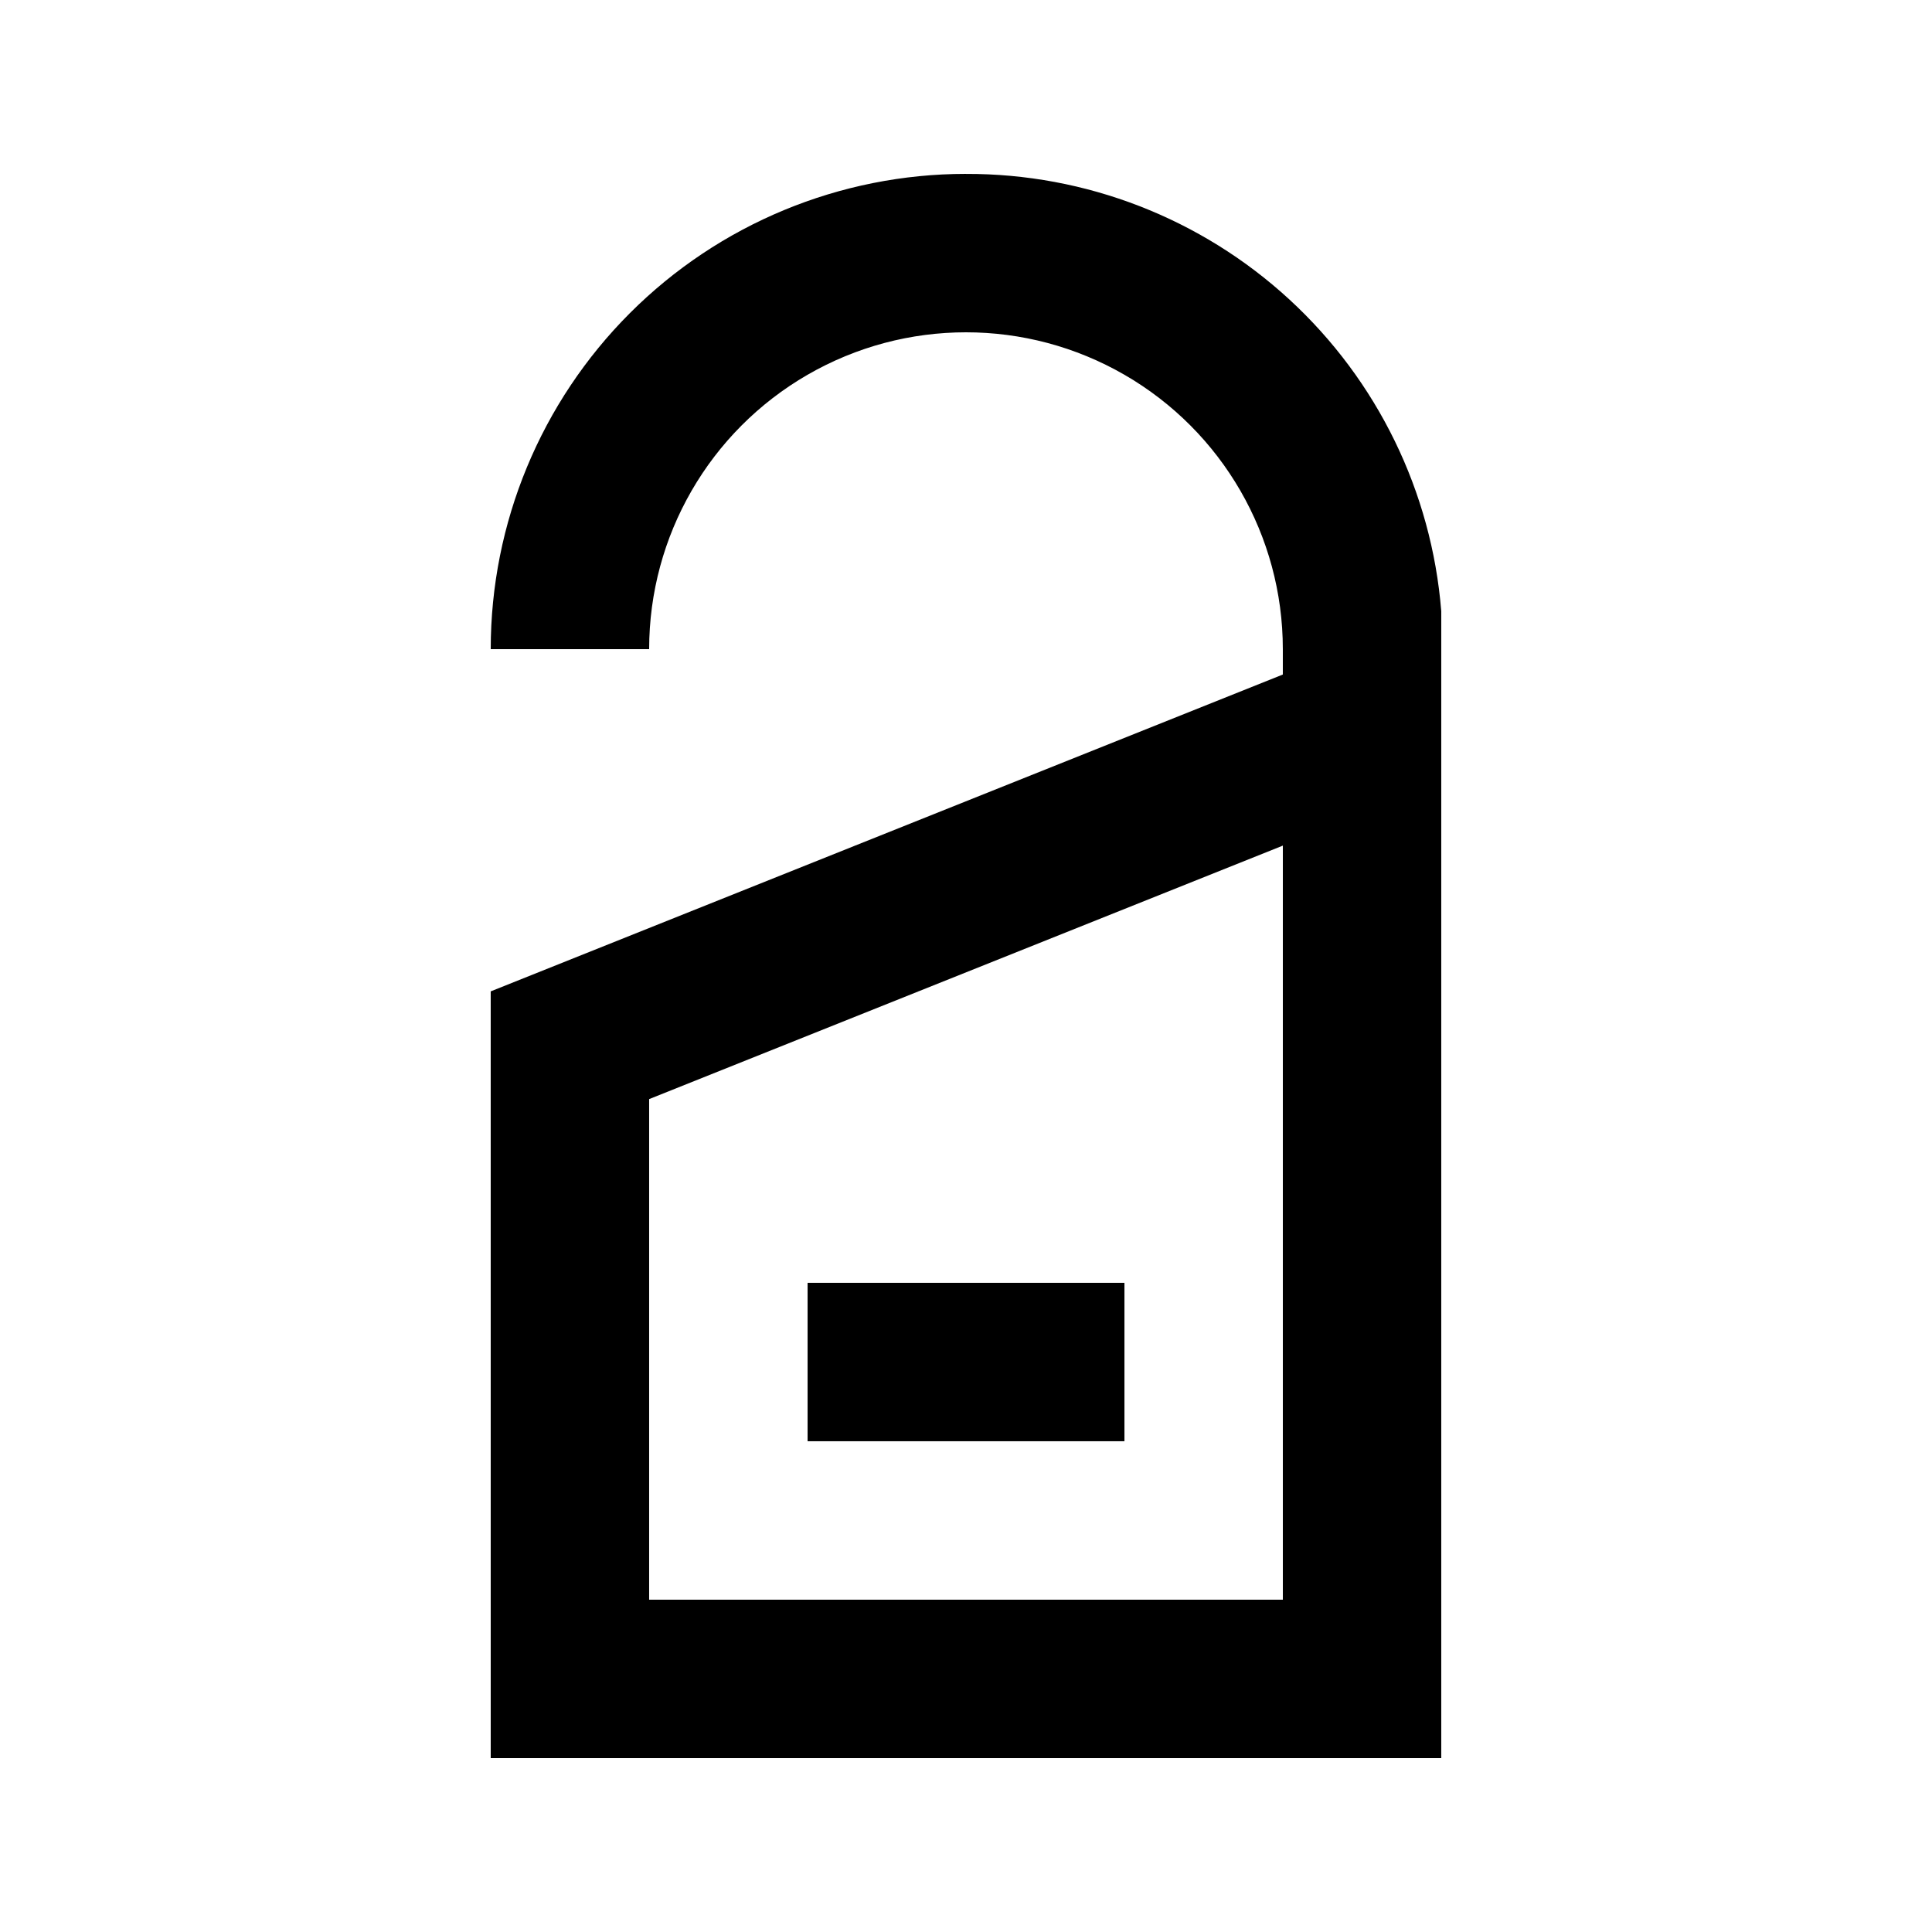 <?xml version="1.0" encoding="UTF-8"?>
<!-- Uploaded to: ICON Repo, www.iconrepo.com, Generator: ICON Repo Mixer Tools -->
<svg fill="#000000" width="800px" height="800px" version="1.1" viewBox="144 144 512 512" xmlns="http://www.w3.org/2000/svg">
 <g>
  <path d="m400 190.08c-33.406 0-65.441 13.27-89.062 36.891s-36.891 55.656-36.891 89.062h41.984c0-30 16.004-57.719 41.984-72.719s57.988-15 83.969 0c25.977 15 41.98 42.719 41.98 72.719v6.719l-209.92 83.969 0.004 203.2h251.9v-303.96c-2.535-31.629-16.918-61.133-40.27-82.617-23.352-21.48-53.949-33.359-85.68-33.258zm83.969 377.86h-167.94v-132.67l167.94-67.176z"/>
  <path d="m358.02 483.96h83.969v41.984h-83.969z"/>
 </g>
</svg>